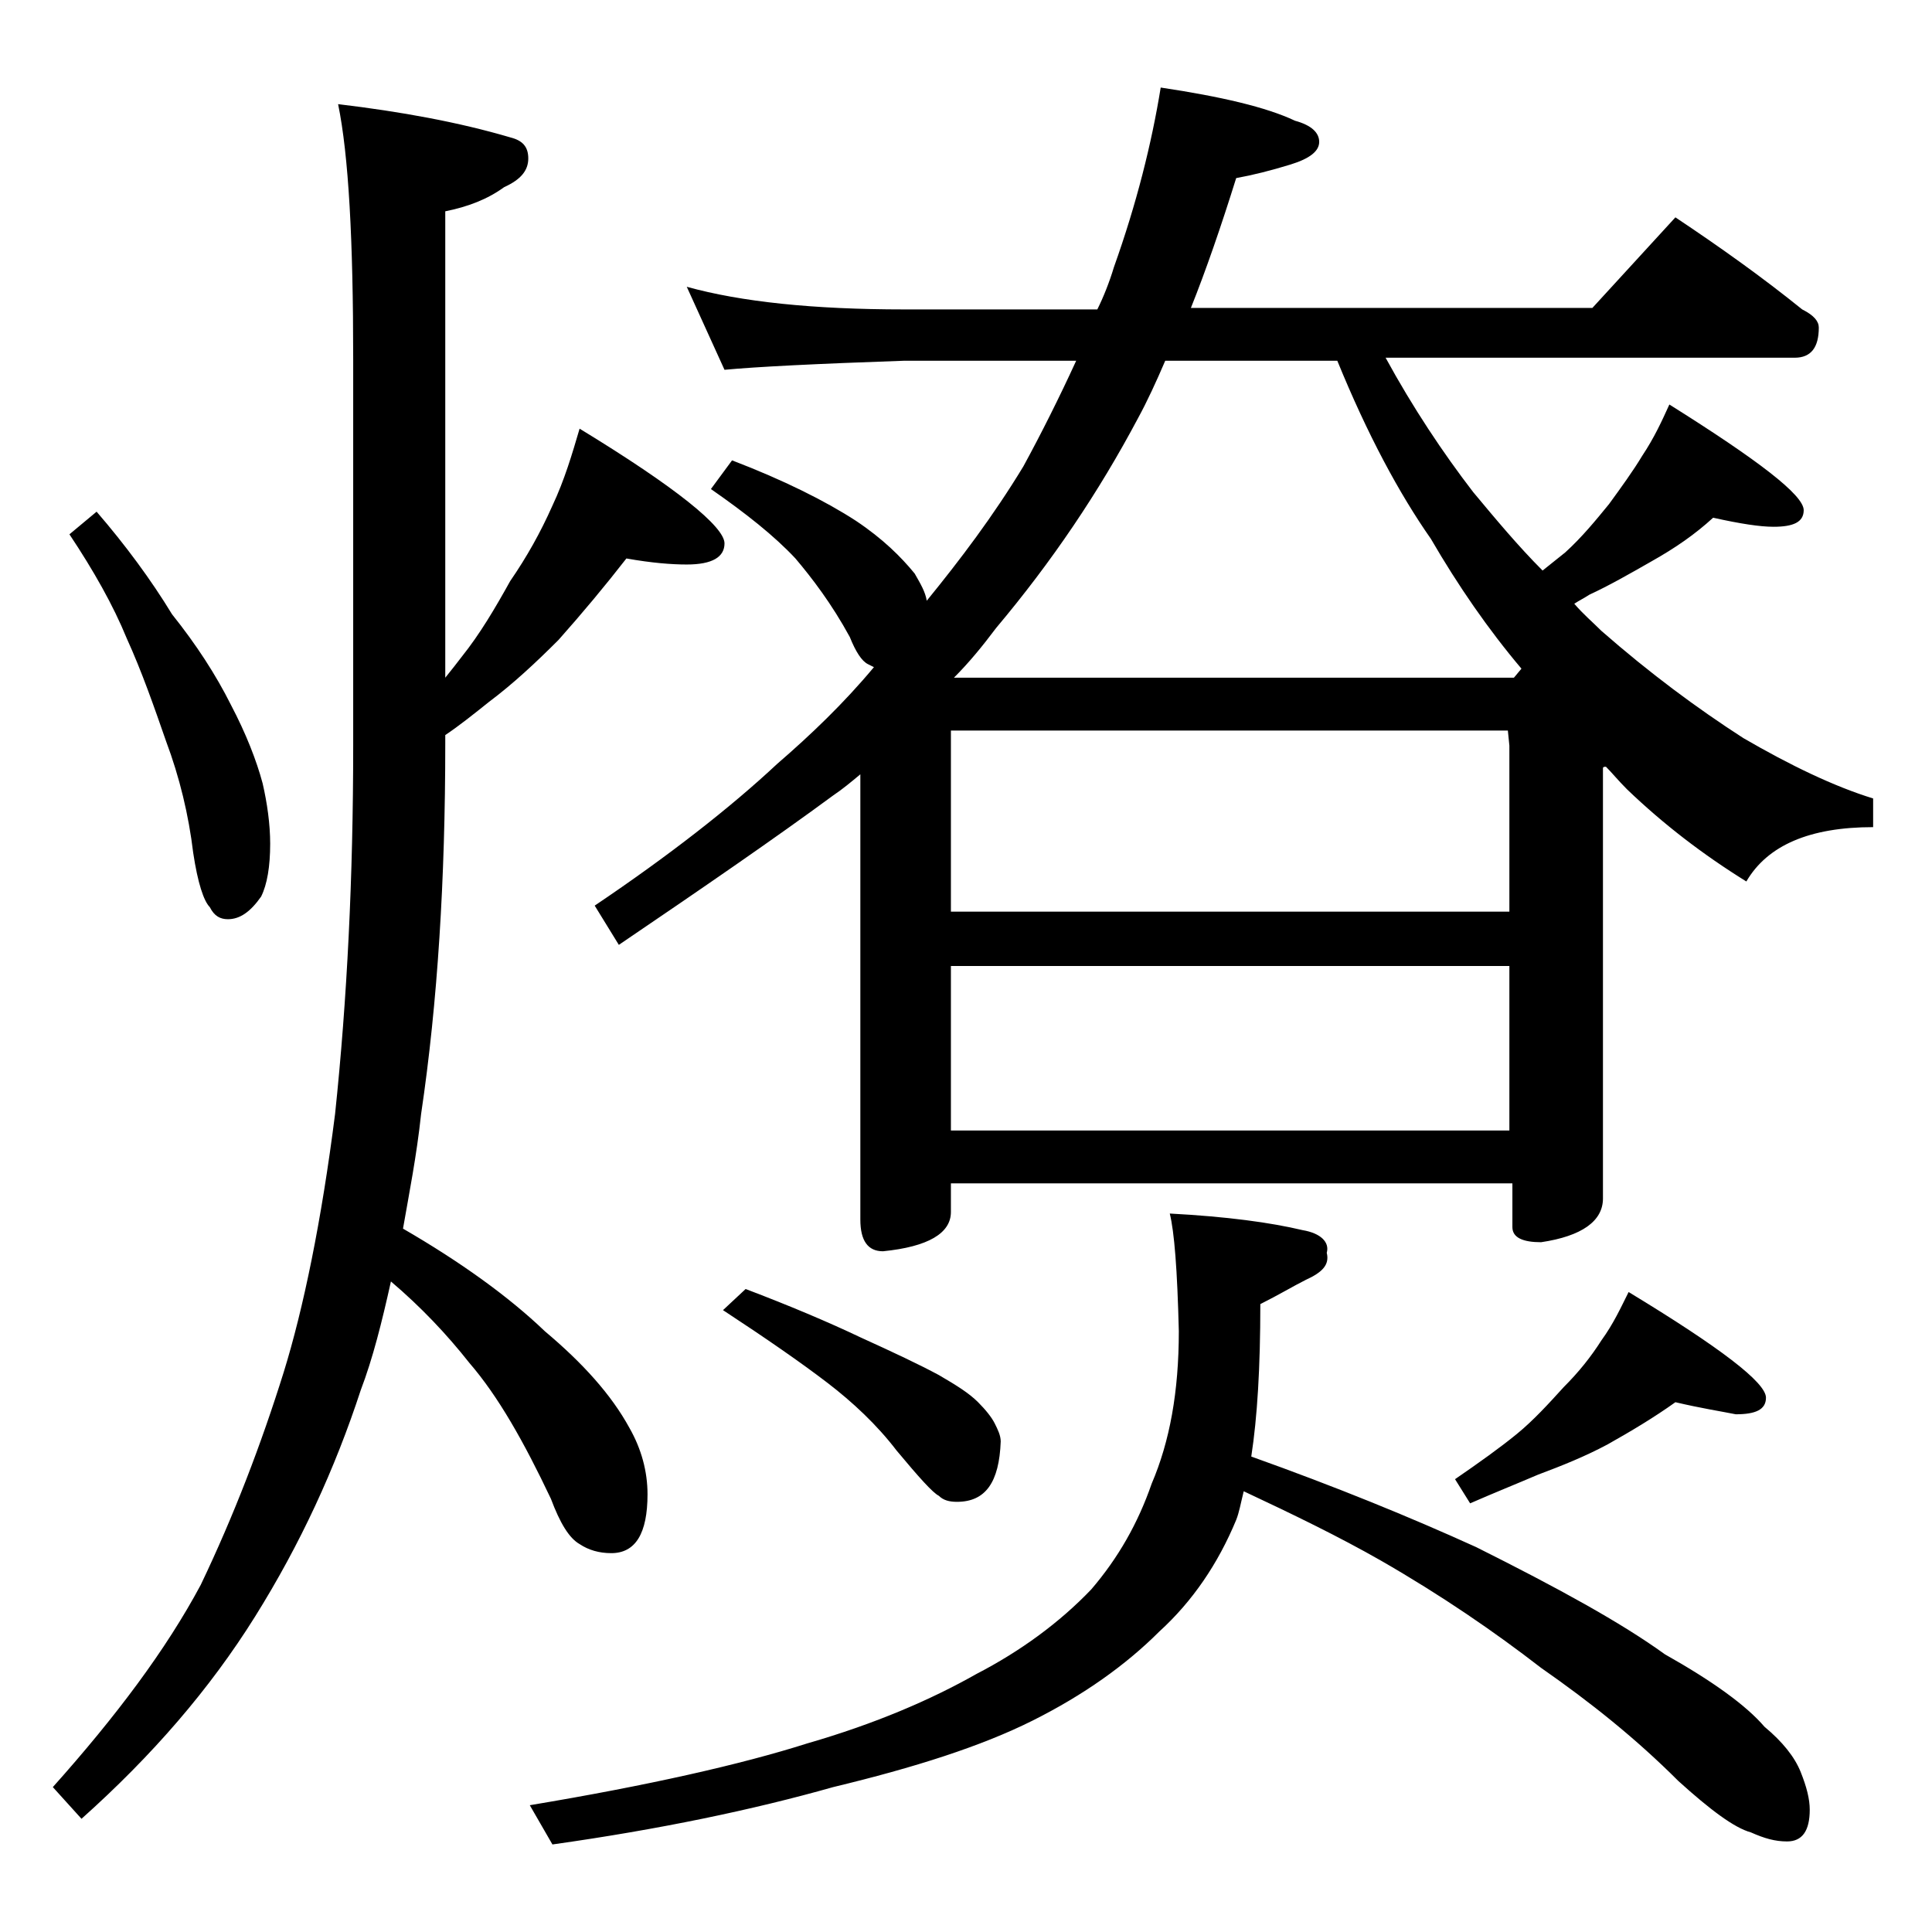 <?xml version="1.0" encoding="utf-8"?>
<!-- Generator: Adobe Illustrator 18.0.0, SVG Export Plug-In . SVG Version: 6.00 Build 0)  -->
<!DOCTYPE svg PUBLIC "-//W3C//DTD SVG 1.1//EN" "http://www.w3.org/Graphics/SVG/1.1/DTD/svg11.dtd">
<svg version="1.1" id="Layer_1" xmlns="http://www.w3.org/2000/svg" xmlns:xlink="http://www.w3.org/1999/xlink" x="0px" y="0px"
	 viewBox="0 0 128 128" enable-background="new 0 0 128 128" xml:space="preserve">
<path d="M41.5,37c-1.4,1.8-2.9,3.6-4.5,5.4c-1.5,1.5-3,2.9-4.6,4.1c-1,0.8-2,1.6-2.9,2.2v0.6c0,8.9-0.5,17.1-1.6,24.5
	c-0.3,2.8-0.8,5.3-1.2,7.6c3.8,2.2,7,4.5,9.4,6.8c2.5,2.1,4.4,4.2,5.6,6.4c0.8,1.4,1.2,2.9,1.2,4.4c0,2.6-0.8,3.9-2.4,3.9
	c-0.8,0-1.5-0.2-2.1-0.6c-0.7-0.4-1.3-1.4-1.9-3c-1.8-3.8-3.5-6.8-5.4-9c-1.5-1.9-3.2-3.7-5.2-5.4c-0.6,2.7-1.2,5.1-2,7.2
	c-1.7,5.2-4,10.2-7,15c-3,4.8-6.8,9.2-11.5,13.4l-1.9-2.1c4.2-4.7,7.5-9.1,9.8-13.4c2.2-4.6,4-9.3,5.5-14.1c1.3-4.2,2.5-10,3.4-17.1
	c0.8-7.6,1.2-15.7,1.2-24.4V23.8c0-7.9-0.3-13.5-1-16.9c4.2,0.5,8,1.2,11.4,2.2c0.8,0.2,1.2,0.6,1.2,1.4s-0.5,1.4-1.6,1.9
	c-1.1,0.8-2.4,1.3-3.9,1.6v30.9c0.4-0.5,0.8-1,1.1-1.4c1.2-1.5,2.2-3.2,3.2-5c1.1-1.6,2-3.2,2.8-5c0.8-1.7,1.3-3.4,1.8-5.1
	c6.4,3.9,9.6,6.5,9.6,7.6c0,0.9-0.8,1.4-2.5,1.4C44.5,37.4,43.2,37.3,41.5,37z M6.4,33.9c1.9,2.2,3.6,4.5,5,6.8c1.6,2,2.9,4,3.9,6
	c1,1.9,1.7,3.7,2.1,5.2c0.3,1.3,0.5,2.7,0.5,4c0,1.5-0.2,2.7-0.6,3.5c-0.7,1-1.4,1.5-2.2,1.5c-0.5,0-0.9-0.2-1.2-0.8
	c-0.4-0.4-0.8-1.6-1.1-3.6c-0.3-2.5-0.9-5-1.8-7.4c-0.8-2.3-1.6-4.6-2.6-6.8c-0.9-2.2-2.2-4.5-3.8-6.9L6.4,33.9z M77.5,80.4
	c3.8,0.2,6.7,0.6,8.8,1.1c1.2,0.2,1.8,0.8,1.6,1.5c0.2,0.8-0.3,1.3-1.4,1.8c-0.8,0.4-1.8,1-3,1.6c0,4.2-0.2,7.5-0.6,10.1
	c5.6,2,10.5,4,14.9,6c5.4,2.7,9.6,5,12.5,7.1c3.2,1.8,5.4,3.4,6.6,4.8c1.2,1,2,2,2.4,3c0.4,1,0.6,1.8,0.6,2.5c0,1.4-0.5,2.1-1.5,2.1
	c-0.8,0-1.5-0.2-2.4-0.6c-1.1-0.3-2.7-1.5-4.8-3.4c-2.8-2.8-5.8-5.2-9.1-7.5c-3.1-2.4-6.6-4.8-10.6-7.1c-2.8-1.6-5.9-3.1-9.1-4.6
	c-0.2,0.8-0.3,1.4-0.5,1.9c-1.2,2.9-2.9,5.4-5.1,7.4c-2.2,2.2-5,4.2-8.4,5.9c-3.4,1.7-7.8,3.1-13.2,4.4c-5.3,1.5-11.5,2.8-18.6,3.8
	l-1.5-2.6c7.8-1.3,14-2.7,18.4-4.1c4.5-1.3,8.2-2.9,11.2-4.6c2.9-1.5,5.5-3.4,7.6-5.6c1.8-2.1,3.1-4.4,4-7c1.2-2.8,1.8-6.1,1.8-10.1
	C78,84.1,77.8,81.6,77.5,80.4z M45.5,19c3.6,1,8.4,1.5,14.4,1.5h12.8c0.4-0.8,0.8-1.8,1.1-2.8c1.5-4.2,2.5-8.2,3.1-11.9
	c4,0.6,7,1.3,8.9,2.2c1.1,0.3,1.6,0.8,1.6,1.4c0,0.6-0.6,1.1-1.9,1.5c-1.3,0.4-2.5,0.7-3.6,0.9c-1,3.2-2,6.1-3,8.6h26.6l5.5-6
	c3,2,5.8,4,8.4,6.1c0.8,0.4,1.1,0.8,1.1,1.2c0,1.3-0.5,2-1.6,2H91.8c1.8,3.3,3.8,6.3,5.8,8.9c1.5,1.8,3,3.6,4.6,5.2
	c0.5-0.4,1-0.8,1.5-1.2c1.1-1,2-2.1,2.9-3.2c0.8-1.1,1.6-2.2,2.2-3.2c0.8-1.2,1.3-2.3,1.8-3.4c5.9,3.7,8.9,6,8.9,7
	c0,0.8-0.7,1.1-2,1.1c-0.9,0-2.2-0.2-4-0.6c-1.2,1.1-2.5,2-4.1,2.9c-1.4,0.8-2.8,1.6-4.1,2.2c-0.3,0.2-0.7,0.4-1,0.6
	c0.6,0.7,1.2,1.2,1.8,1.8c3.2,2.8,6.3,5.1,9.4,7.1c3.1,1.8,6,3.2,8.6,4v1.9c-4.2,0-7,1.2-8.4,3.6c-2.9-1.8-5.5-3.8-7.9-6.1
	c-0.6-0.6-1-1.1-1.4-1.5c-0.1,0-0.2,0-0.2,0.1v28.5c0,1.5-1.4,2.5-4.1,2.9c-1.2,0-1.9-0.3-1.9-1v-2.9H63v1.9c0,1.4-1.5,2.3-4.5,2.6
	c-1,0-1.5-0.7-1.5-2.1V51.3c-0.6,0.5-1.2,1-1.8,1.4c-3.8,2.8-8.6,6.1-14.2,9.9l-1.6-2.6c4.9-3.3,9-6.5,12.1-9.4
	c2.2-1.9,4.4-4,6.4-6.4L57.5,44c-0.4-0.2-0.8-0.8-1.2-1.8c-1.2-2.2-2.5-3.9-3.6-5.2c-1.4-1.5-3.3-3-5.6-4.6l1.4-1.9
	c3.4,1.3,6.2,2.7,8.2,4c1.8,1.2,3,2.4,3.9,3.5c0.4,0.7,0.7,1.2,0.8,1.8c2.2-2.7,4.4-5.6,6.4-8.9c1.2-2.2,2.4-4.6,3.5-7H59.9
	c-5.8,0.2-9.8,0.4-11.9,0.6L45.5,19z M49.4,85.4c2.9,1.1,5.5,2.2,7.6,3.2c2.2,1,3.9,1.8,5.2,2.5c1.2,0.7,2,1.2,2.6,1.8
	c0.5,0.5,0.9,1,1.1,1.4c0.2,0.4,0.4,0.8,0.4,1.2c-0.1,2.7-1,4-2.9,4c-0.5,0-0.9-0.1-1.2-0.4c-0.4-0.2-1.3-1.2-2.8-3
	c-1.3-1.7-2.9-3.2-4.6-4.5c-1.7-1.3-4-2.9-6.9-4.8L49.4,85.4z M63,48.4v12h37v-11l-0.1-1H63z M63,64v10.9h37V64H63z M63.2,44.9h37.1
	l0.5-0.6c-2.2-2.6-4.2-5.5-6-8.6c-2.1-3-4.2-6.9-6.2-11.8H77.2c-0.6,1.4-1.2,2.7-1.8,3.8c-2.6,4.9-5.7,9.5-9.4,13.9
	C65.1,42.8,64.2,43.9,63.2,44.9z M111,92.9c-1.4,1-2.9,1.9-4.5,2.8c-1.5,0.8-3,1.4-4.6,2c-1.4,0.6-2.9,1.2-4.5,1.9l-1-1.6
	c1.6-1.1,3-2.1,4.1-3c1.1-0.9,2.1-2,3.1-3.1c1-1,1.8-2,2.5-3.1c0.8-1.1,1.3-2.2,1.8-3.2c6.1,3.7,9.1,6,9.1,7c0,0.8-0.7,1.1-2,1.1
	C114,93.5,112.7,93.3,111,92.9z"/>
</svg>
